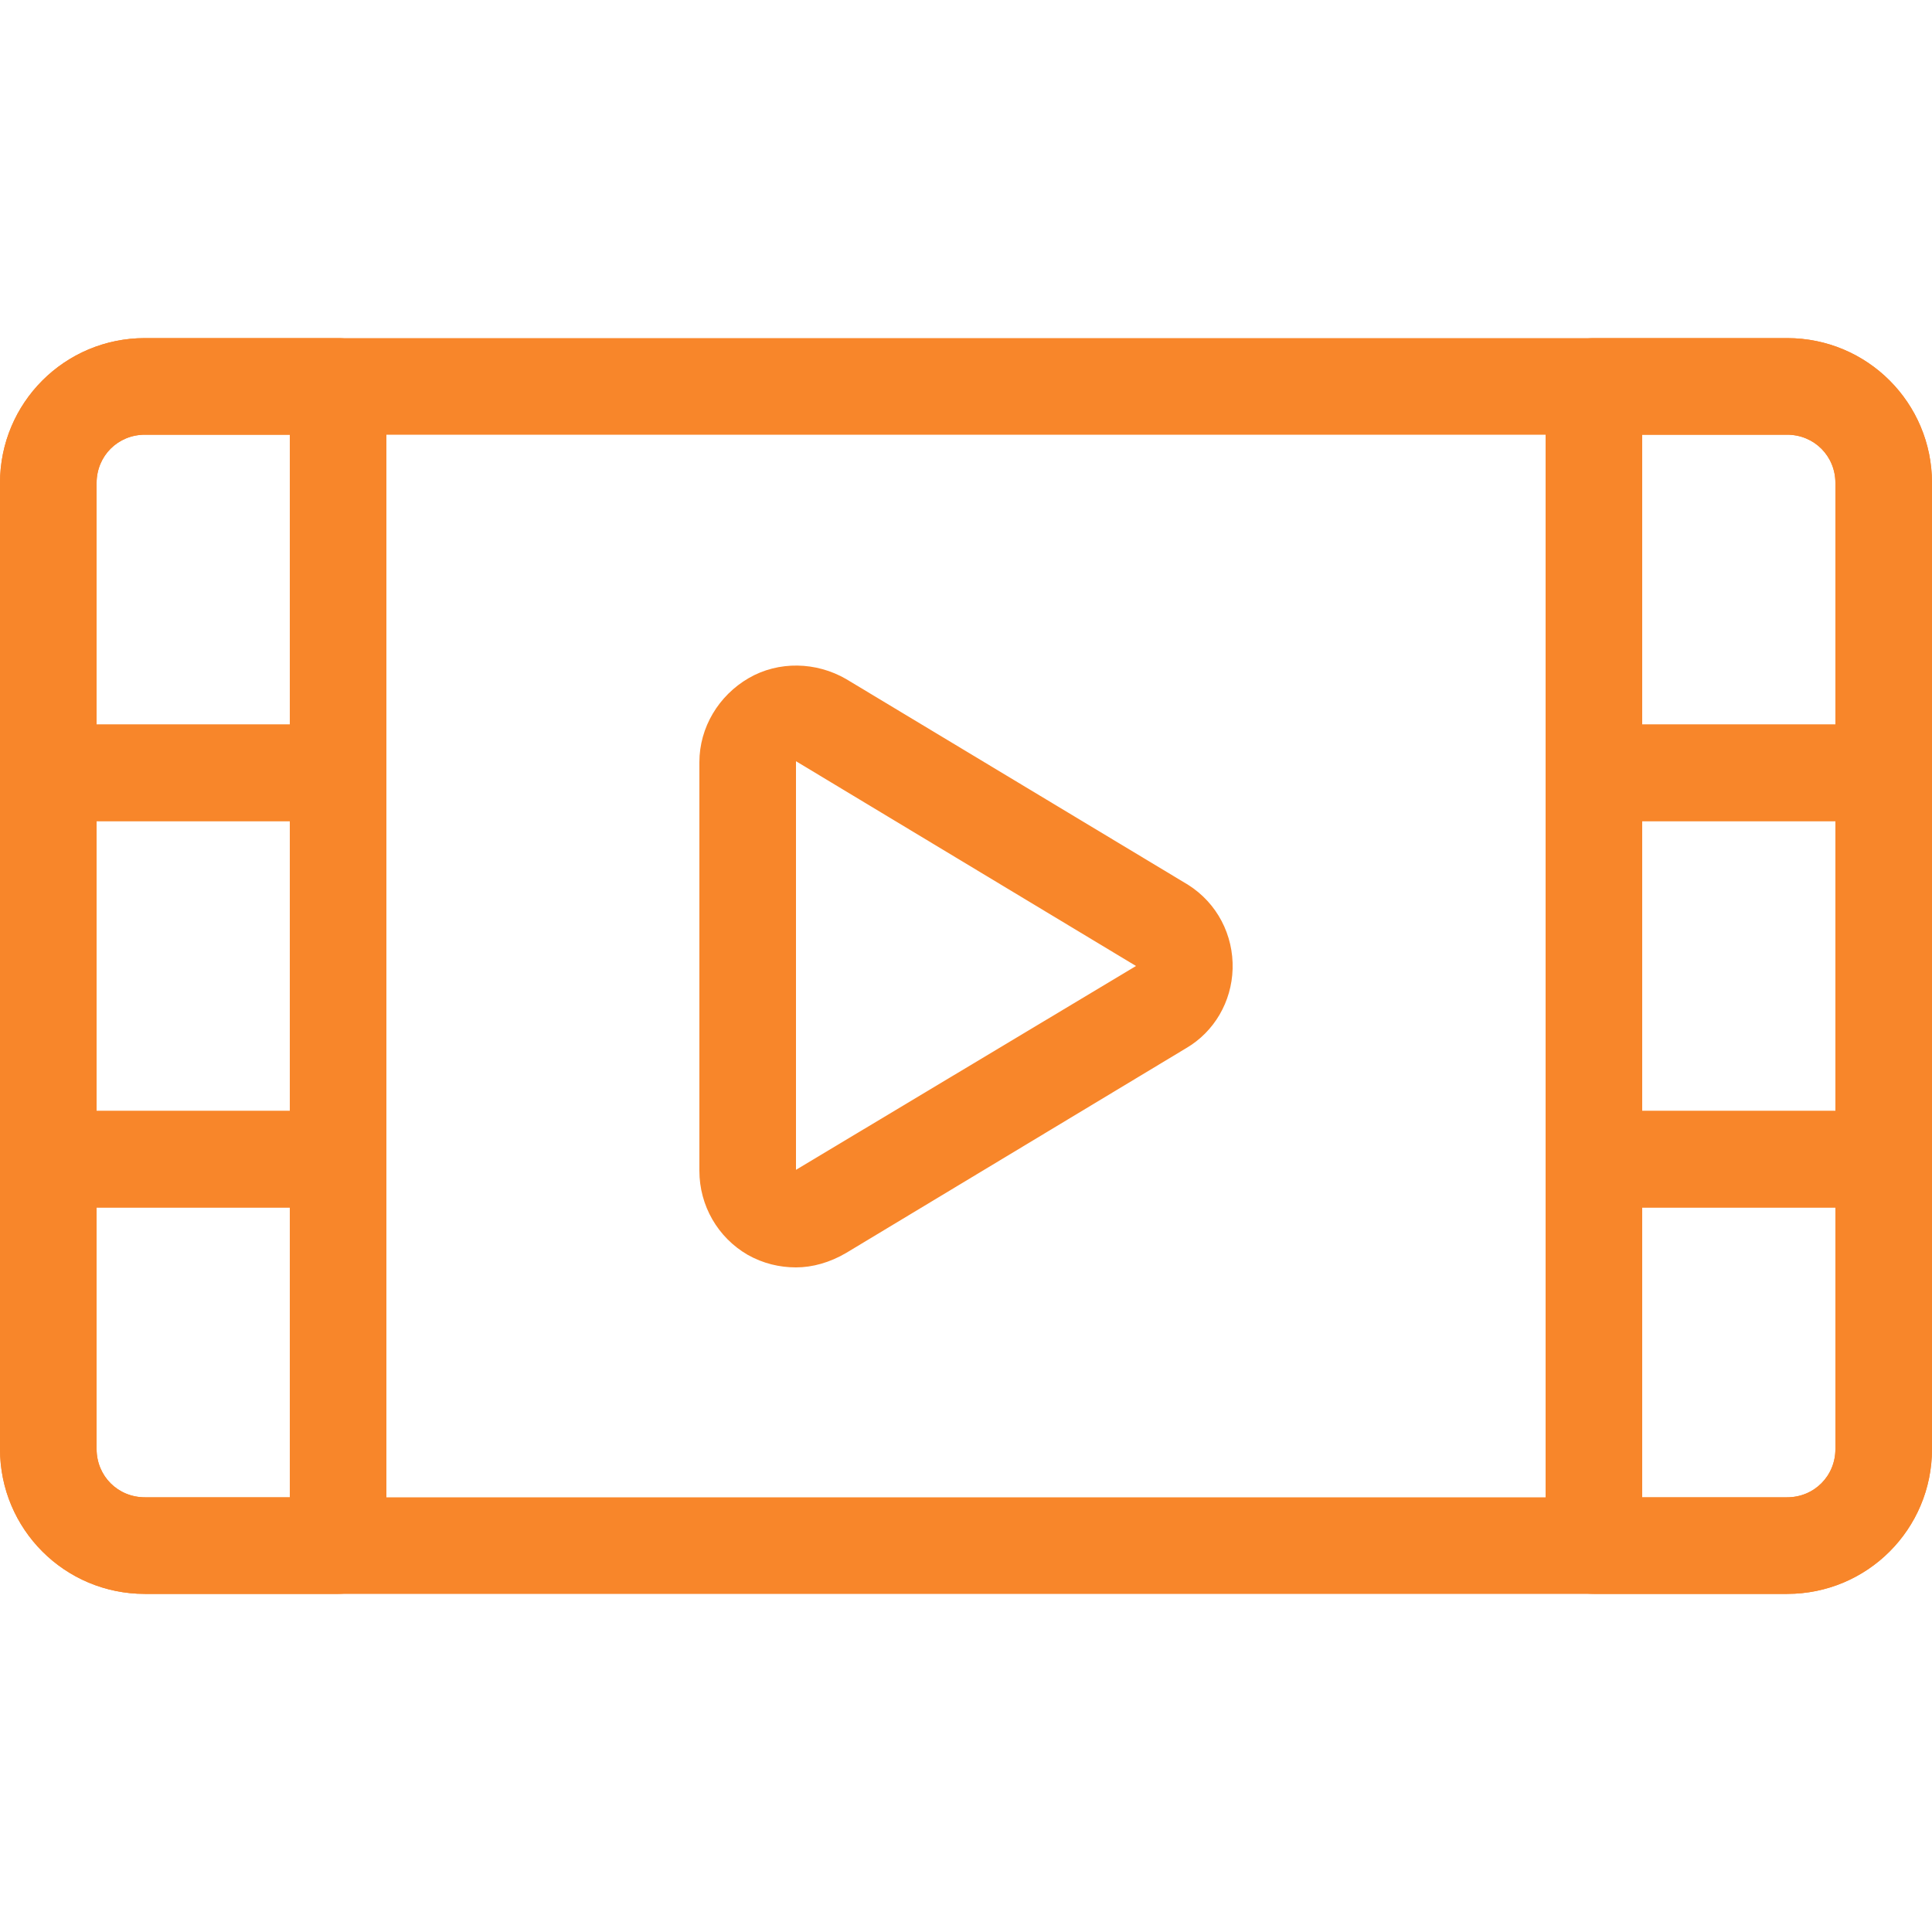 <?xml version="1.0" standalone="no"?>
<!DOCTYPE svg PUBLIC "-//W3C//DTD SVG 1.1//EN" "http://www.w3.org/Graphics/SVG/1.1/DTD/svg11.dtd"><svg t="1743995518579"
	class="icon" viewBox="0 0 1024 1024" version="1.1" xmlns="http://www.w3.org/2000/svg" p-id="3553"
	xmlns:xlink="http://www.w3.org/1999/xlink" width="200" height="200">
	<path
		d="M947.2 844.8H76.8c-42.496 0-76.8-34.304-76.8-76.8V256c0-42.496 34.304-76.8 76.8-76.8h870.4c42.496 0 76.8 34.304 76.8 76.8v512c0 42.496-34.304 76.8-76.8 76.8zM76.8 230.4c-14.336 0-25.6 11.264-25.6 25.6v512c0 14.336 11.264 25.6 25.6 25.6h870.4c14.336 0 25.6-11.264 25.6-25.6V256c0-14.336-11.264-25.6-25.6-25.6H76.8z"
		fill="#F8862A" p-id="3554"></path>
	<path
		d="M179.2 435.2H25.6c-14.336 0-25.6-11.264-25.6-25.6V256c0-42.496 34.304-76.8 76.8-76.8h102.4c14.336 0 25.6 11.264 25.6 25.6v204.8c0 14.336-11.264 25.6-25.6 25.6zM51.2 384h102.4V230.4H76.8c-14.336 0-25.6 11.264-25.6 25.6v128z"
		fill="#F8862A" p-id="3555"></path>
	<path
		d="M179.2 640H25.6c-14.336 0-25.6-11.264-25.6-25.6V409.6c0-14.336 11.264-25.6 25.6-25.6h153.6c14.336 0 25.6 11.264 25.6 25.6v204.8c0 14.336-11.264 25.6-25.6 25.6z m-128-51.2h102.4V435.2H51.2v153.6z"
		fill="#F8862A" p-id="3556"></path>
	<path
		d="M179.2 844.8H76.8c-42.496 0-76.8-34.304-76.8-76.8v-153.6c0-14.336 11.776-25.6 25.6-25.6h153.6c14.336 0 25.6 11.776 25.6 25.6v204.8c0 13.824-11.776 25.6-25.6 25.6z m-128-204.8v128c0 14.336 11.264 25.6 25.6 25.6h76.8v-153.6H51.2zM947.2 844.8h-102.4c-14.336 0-25.6-11.264-25.6-25.6v-204.8c0-14.336 11.264-25.6 25.6-25.6h153.6c14.336 0 25.6 11.264 25.6 25.6v153.6c0 42.496-34.304 76.8-76.8 76.8z m-76.8-51.2h76.8c14.336 0 25.6-11.264 25.6-25.6v-128h-102.4v153.6z"
		fill="#F8862A" p-id="3557"></path>
	<path
		d="M998.4 640h-153.6c-14.336 0-25.6-11.264-25.6-25.6V409.6c0-14.336 11.264-25.6 25.6-25.6h153.6c14.336 0 25.6 11.264 25.6 25.6v204.8c0 14.336-11.264 25.6-25.6 25.6z m-128-51.2h102.4V435.2h-102.4v153.6z"
		fill="#F8862A" p-id="3558"></path>
	<path
		d="M998.4 435.2h-153.6c-14.336 0-25.6-11.776-25.6-25.6V204.8c0-14.336 11.776-25.6 25.6-25.6h102.4c42.496 0 76.8 34.304 76.8 76.8v153.6c0 13.824-11.776 25.6-25.6 25.6z m-128-51.2h102.4V256c0-14.336-11.264-25.6-25.6-25.6h-76.8v153.6zM421.888 671.744c-8.704 0-17.408-2.048-25.6-6.656-15.872-9.216-25.6-26.112-25.6-44.544V403.968c0-18.432 10.24-35.328 26.112-44.544 15.872-9.216 35.84-8.704 51.712 0.512L629.76 468.992c15.36 9.728 24.064 26.624 23.552 44.544-0.512 17.408-9.728 33.28-24.576 41.984l-180.224 108.544c-8.704 5.12-17.92 7.68-26.624 7.68z m0-268.288v216.576l180.224-108.032-180.224-108.544z m180.224 109.056z m0.512-0.512z"
		fill="#F8862A" p-id="3559"></path>
</svg>